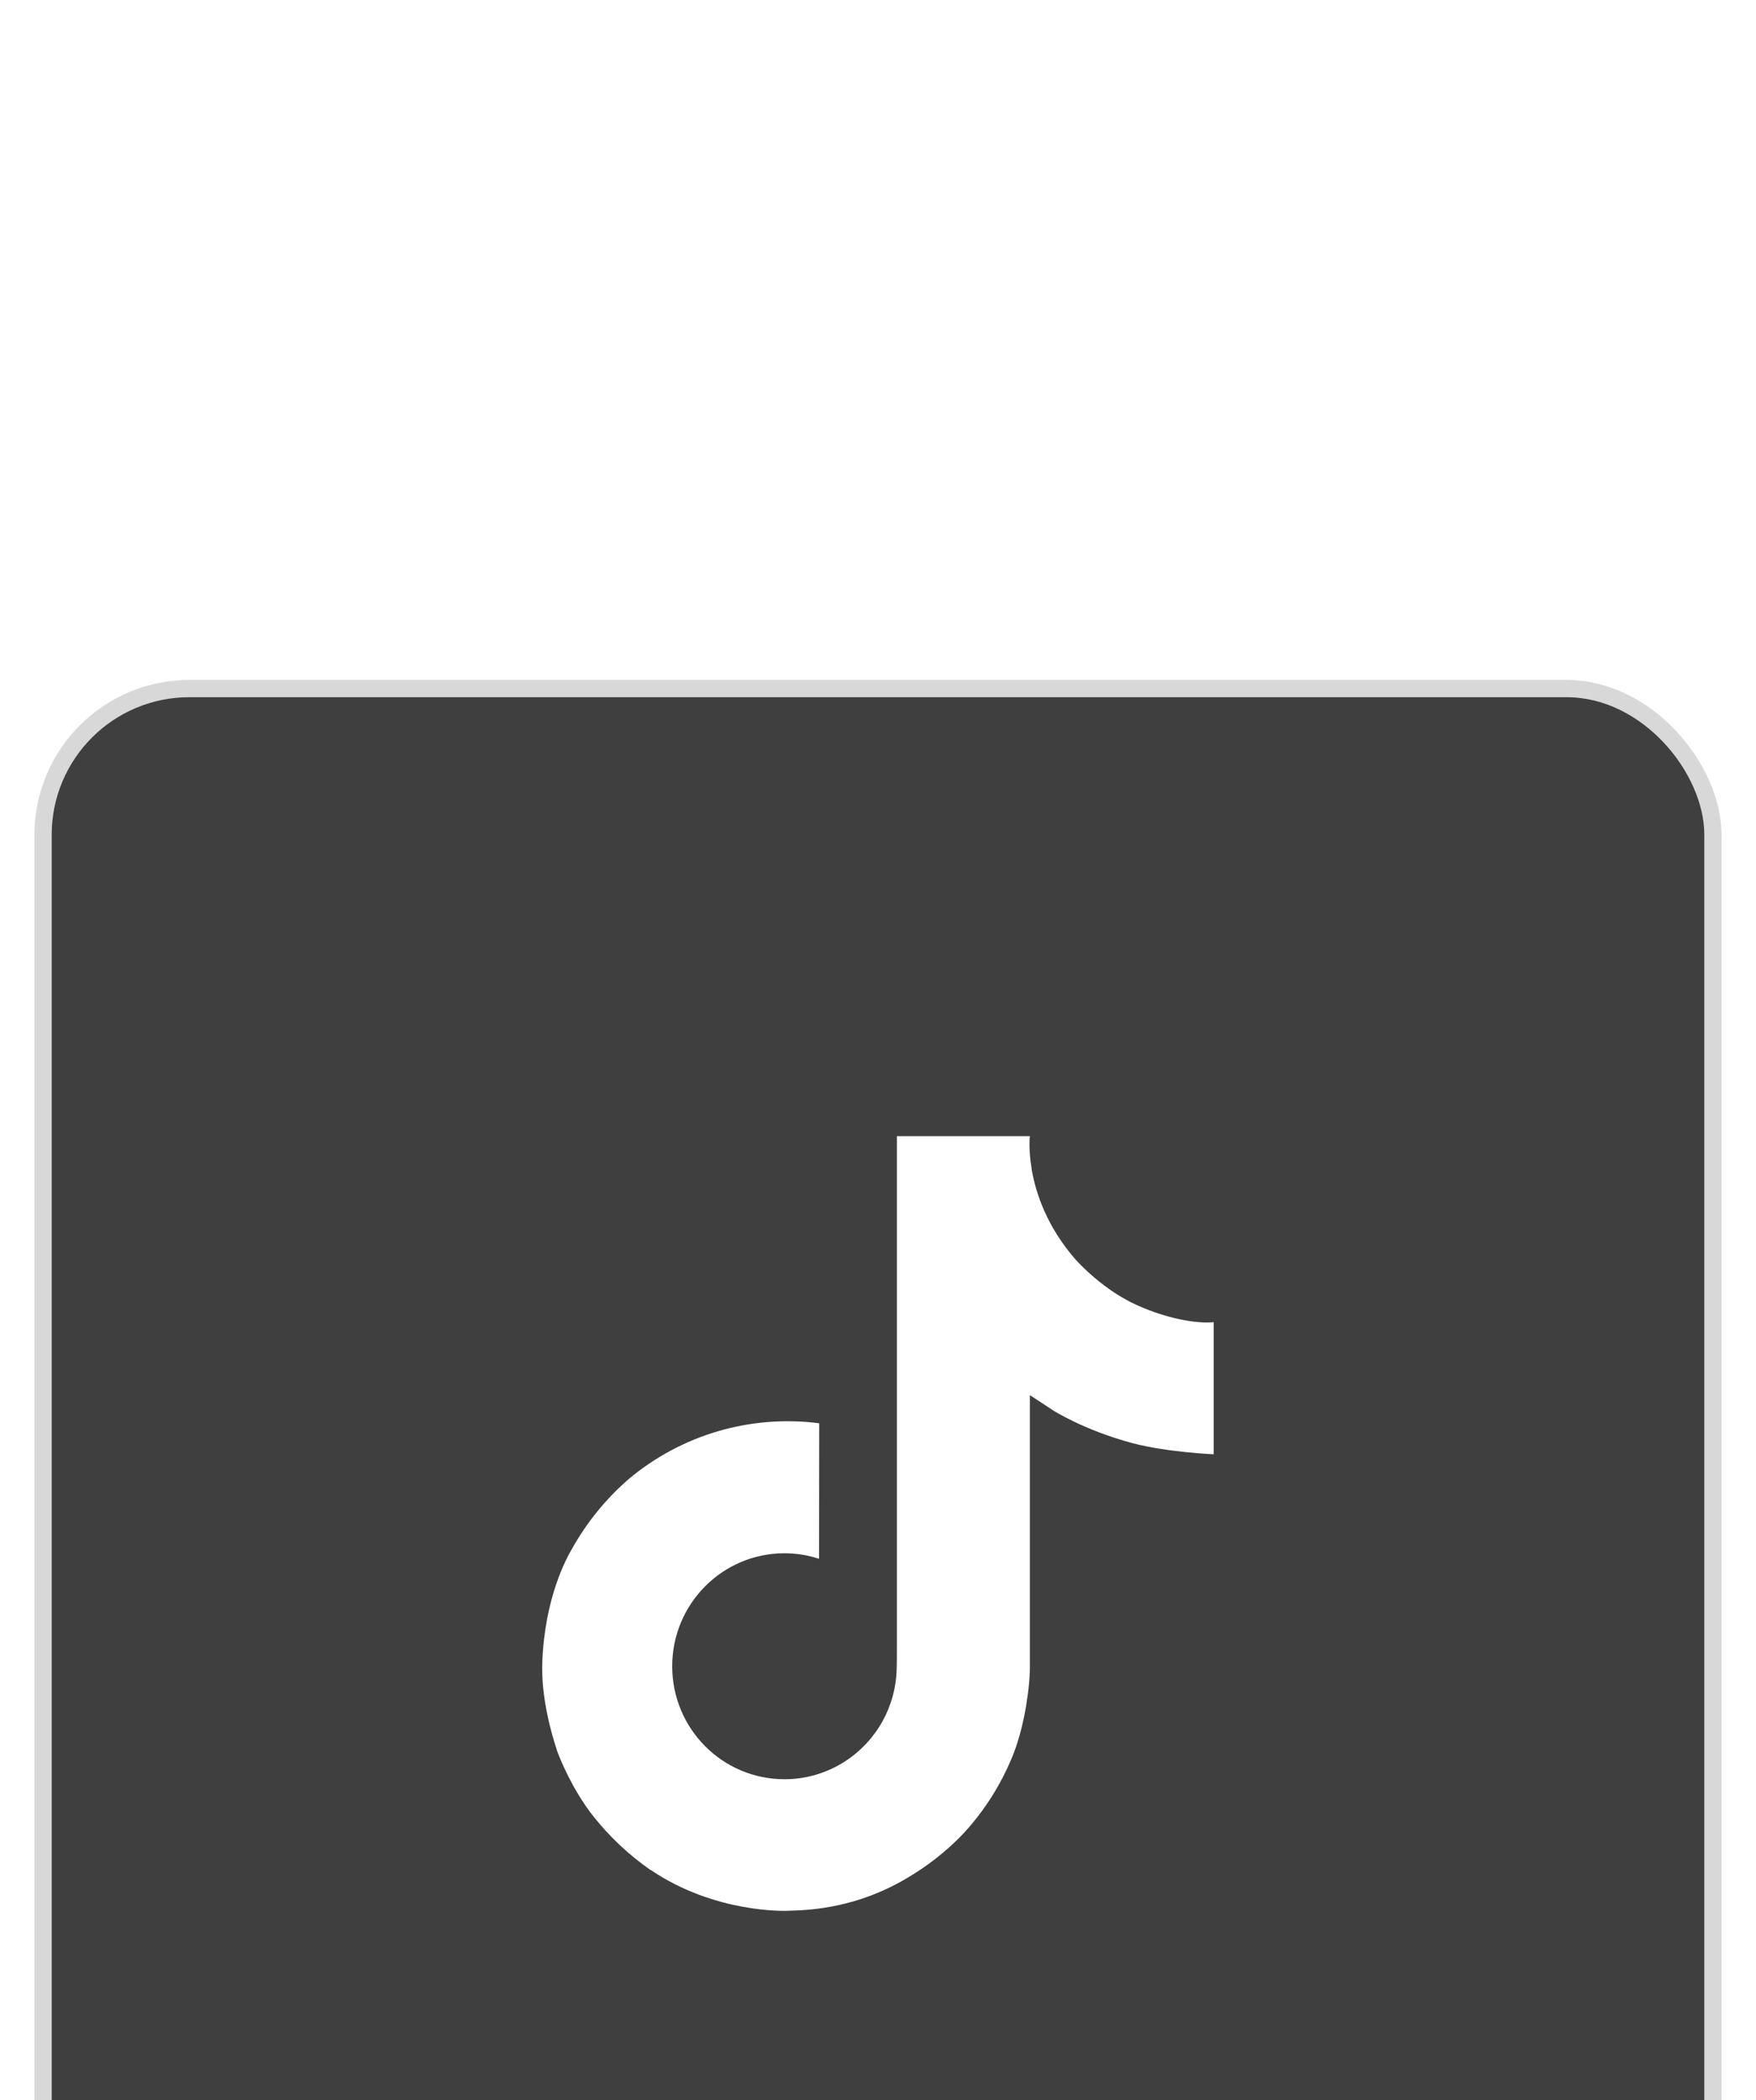 <svg width="102" height="122" viewBox="0 0 102 122" fill="none" xmlns="http://www.w3.org/2000/svg">
<g filter="url(#filter0_ddddd_1463_31498)">
<rect x="3" y="1.5" width="96" height="96" rx="8" fill="#3F3F3F"/>
<path d="M65.642 36.624C65.338 36.467 65.042 36.295 64.756 36.108C63.923 35.557 63.16 34.909 62.482 34.176C60.784 32.234 60.15 30.264 59.918 28.886H59.926C59.732 27.74 59.812 27 59.826 27H52.096V56.886C52.096 57.286 52.096 57.684 52.08 58.076C52.08 58.124 52.074 58.168 52.072 58.222C52.072 58.242 52.072 58.266 52.066 58.288V58.306C51.984 59.378 51.641 60.414 51.066 61.322C50.49 62.23 49.7 62.983 48.766 63.514C47.791 64.069 46.688 64.36 45.566 64.358C41.966 64.358 39.046 61.422 39.046 57.796C39.046 54.168 41.966 51.232 45.566 51.232C46.248 51.232 46.926 51.34 47.574 51.552L47.584 43.68C45.616 43.426 43.616 43.583 41.712 44.141C39.808 44.698 38.04 45.645 36.52 46.92C35.187 48.077 34.067 49.458 33.21 51C32.884 51.562 31.652 53.824 31.504 57.492C31.41 59.572 32.036 61.732 32.334 62.622V62.642C32.52 63.166 33.248 64.958 34.432 66.468C35.386 67.68 36.515 68.745 37.78 69.628V69.608L37.798 69.628C41.538 72.168 45.688 72.002 45.688 72.002C46.406 71.972 48.812 72.002 51.544 70.708C54.574 69.272 56.298 67.134 56.298 67.134C57.4 65.856 58.276 64.4 58.89 62.828C59.59 60.988 59.822 58.784 59.822 57.904V42.046C59.916 42.102 61.166 42.928 61.166 42.928C61.166 42.928 62.966 44.082 65.772 44.832C67.784 45.366 70.498 45.48 70.498 45.48V37.806C69.548 37.91 67.618 37.61 65.64 36.626L65.642 36.624Z" fill="white"/>
<rect x="2.5" y="1" width="97" height="97" rx="8.5" stroke="#3F3F3F" stroke-opacity="0.2"/>
</g>
<defs>
<filter id="filter0_ddddd_1463_31498" x="0" y="0.5" width="102" height="121" filterUnits="userSpaceOnUse" color-interpolation-filters="sRGB">
<feFlood flood-opacity="0" result="BackgroundImageFix"/>
<feColorMatrix in="SourceAlpha" type="matrix" values="0 0 0 0 0 0 0 0 0 0 0 0 0 0 0 0 0 0 127 0" result="hardAlpha"/>
<feMorphology radius="6" operator="erode" in="SourceAlpha" result="effect1_dropShadow_1463_31498"/>
<feOffset/>
<feColorMatrix type="matrix" values="0 0 0 0 0.361 0 0 0 0 0.302 0 0 0 0 0.302 0 0 0 0.1 0"/>
<feBlend mode="normal" in2="BackgroundImageFix" result="effect1_dropShadow_1463_31498"/>
<feColorMatrix in="SourceAlpha" type="matrix" values="0 0 0 0 0 0 0 0 0 0 0 0 0 0 0 0 0 0 127 0" result="hardAlpha"/>
<feMorphology radius="6" operator="erode" in="SourceAlpha" result="effect2_dropShadow_1463_31498"/>
<feOffset dy="1"/>
<feGaussianBlur stdDeviation="1.5"/>
<feColorMatrix type="matrix" values="0 0 0 0 0.361 0 0 0 0 0.302 0 0 0 0 0.302 0 0 0 0.1 0"/>
<feBlend mode="normal" in2="effect1_dropShadow_1463_31498" result="effect2_dropShadow_1463_31498"/>
<feColorMatrix in="SourceAlpha" type="matrix" values="0 0 0 0 0 0 0 0 0 0 0 0 0 0 0 0 0 0 127 0" result="hardAlpha"/>
<feMorphology radius="6" operator="erode" in="SourceAlpha" result="effect3_dropShadow_1463_31498"/>
<feOffset dy="5"/>
<feGaussianBlur stdDeviation="2.5"/>
<feColorMatrix type="matrix" values="0 0 0 0 0.361 0 0 0 0 0.302 0 0 0 0 0.302 0 0 0 0.09 0"/>
<feBlend mode="normal" in2="effect2_dropShadow_1463_31498" result="effect3_dropShadow_1463_31498"/>
<feColorMatrix in="SourceAlpha" type="matrix" values="0 0 0 0 0 0 0 0 0 0 0 0 0 0 0 0 0 0 127 0" result="hardAlpha"/>
<feMorphology radius="6" operator="erode" in="SourceAlpha" result="effect4_dropShadow_1463_31498"/>
<feOffset dy="12"/>
<feGaussianBlur stdDeviation="3.5"/>
<feColorMatrix type="matrix" values="0 0 0 0 0.361 0 0 0 0 0.302 0 0 0 0 0.302 0 0 0 0.05 0"/>
<feBlend mode="normal" in2="effect3_dropShadow_1463_31498" result="effect4_dropShadow_1463_31498"/>
<feColorMatrix in="SourceAlpha" type="matrix" values="0 0 0 0 0 0 0 0 0 0 0 0 0 0 0 0 0 0 127 0" result="hardAlpha"/>
<feMorphology radius="6" operator="erode" in="SourceAlpha" result="effect5_dropShadow_1463_31498"/>
<feOffset dy="21"/>
<feGaussianBlur stdDeviation="4"/>
<feColorMatrix type="matrix" values="0 0 0 0 0.361 0 0 0 0 0.302 0 0 0 0 0.302 0 0 0 0.01 0"/>
<feBlend mode="normal" in2="effect4_dropShadow_1463_31498" result="effect5_dropShadow_1463_31498"/>
<feBlend mode="normal" in="SourceGraphic" in2="effect5_dropShadow_1463_31498" result="shape"/>
</filter>
</defs>
</svg>